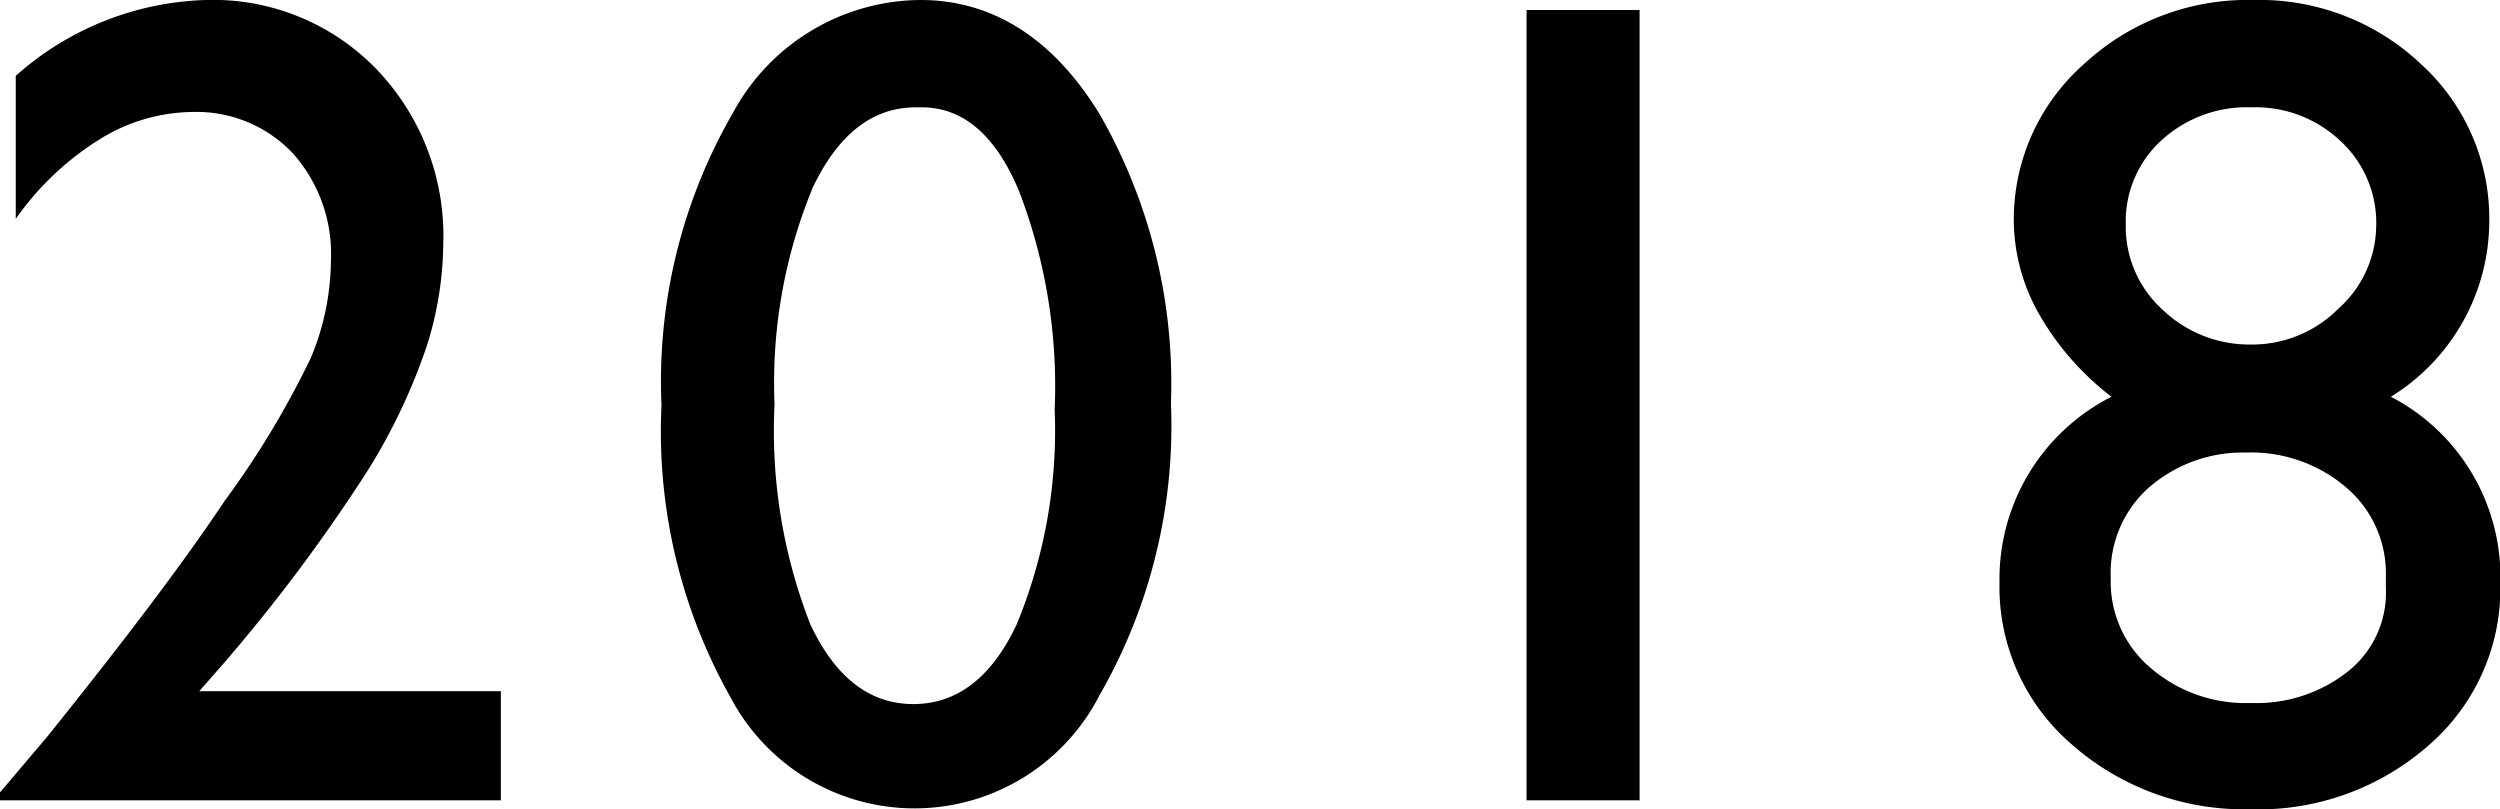 <svg xmlns="http://www.w3.org/2000/svg" viewBox="0 0 69.88 22.62"><g data-name="レイヤー 2"><path d="M5.57 19.32H14v3.05H0v-.22l1.33-1.57C3.4 18 5.06 15.83 6.28 14a25 25 0 002.41-4 7.19 7.19 0 00.56-2.71 4.23 4.23 0 00-1.06-3 3.7 3.7 0 00-2.81-1.16 5 5 0 00-2.62.78A8.05 8.05 0 00.44 6.12v-4A8.35 8.35 0 015.75 0a6.35 6.35 0 014.77 1.93 6.73 6.73 0 011.87 4.9 9.71 9.71 0 01-.46 2.84 16.57 16.57 0 01-1.65 3.48 47.45 47.45 0 01-4 5.36zM25.73 0c2 0 3.7 1.06 5 3.18a15.11 15.11 0 012 8.09 15.11 15.11 0 01-2 8.17 5.81 5.81 0 01-10.3.07 15.15 15.15 0 01-1.94-8.18 15 15 0 012-8.18A6 6 0 0125.73 0zm0 3h-.13c-1.21 0-2.17.75-2.88 2.24a14.28 14.28 0 00-1.07 6.06 14.85 14.85 0 001 6.15c.7 1.49 1.66 2.23 2.88 2.23s2.19-.74 2.89-2.23a14.21 14.21 0 001.06-6 15.22 15.22 0 00-1-6.12C27.82 3.76 26.91 3 25.76 3zM42.67.28h3.16v22.09h-3.16zm13.62 5.93a5.79 5.79 0 011.94-4.4A6.73 6.73 0 0163 0a6.57 6.57 0 014.67 1.79 5.84 5.84 0 011.91 4.42 5.78 5.78 0 01-2.75 4.88 5.68 5.68 0 013.06 5.22 5.8 5.8 0 01-2 4.52 7.2 7.2 0 01-5 1.79 7.28 7.28 0 01-5-1.83 5.8 5.8 0 01-2-4.51 5.71 5.71 0 013.13-5.19 7.74 7.74 0 01-2-2.27 5.35 5.35 0 01-.73-2.61zm10.4 10.23v-.32a3.15 3.15 0 00-1.08-2.47 4.08 4.08 0 00-2.81-1 4 4 0 00-2.76 1A3.2 3.2 0 0059 16.16a3.15 3.15 0 001.09 2.49 4.07 4.07 0 002.83 1 4.12 4.12 0 002.72-.89 2.81 2.81 0 001.05-2.32zm-.27-10.13a3.11 3.11 0 00-1-2.37A3.45 3.45 0 0062.93 3a3.53 3.53 0 00-2.51.92 3.06 3.06 0 00-1 2.36 3.12 3.12 0 001 2.35 3.51 3.51 0 002.49 1 3.39 3.39 0 002.45-1 3.14 3.14 0 001.06-2.32z" data-name="レイヤー 1"/></g></svg>